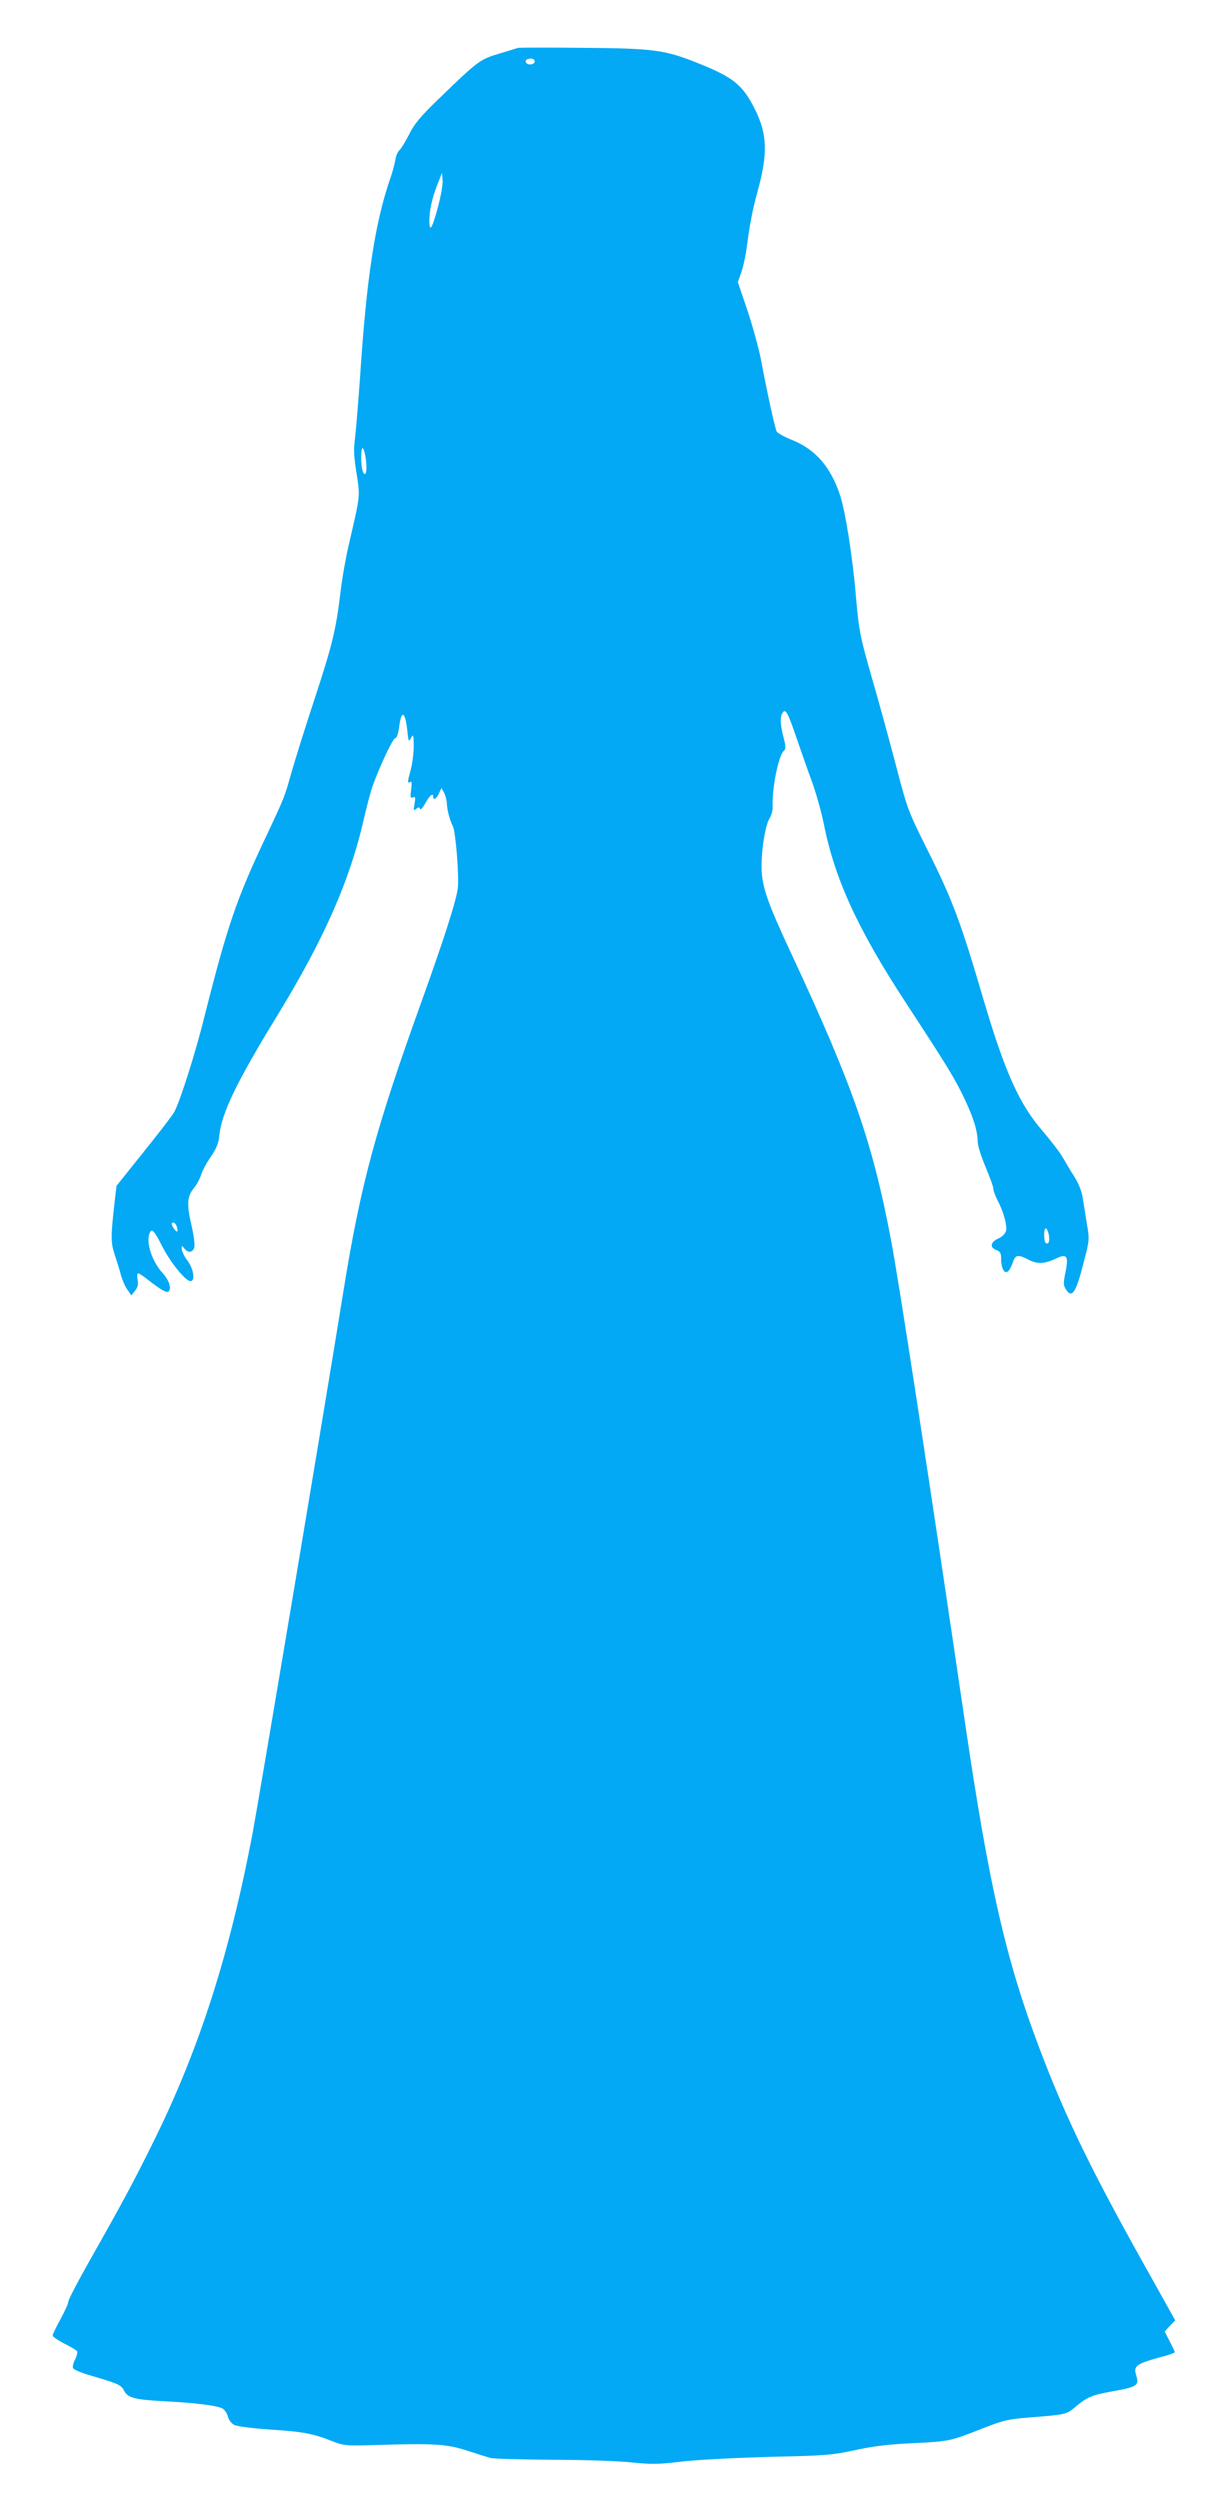 <?xml version="1.0" standalone="no"?>
<!DOCTYPE svg PUBLIC "-//W3C//DTD SVG 20010904//EN"
 "http://www.w3.org/TR/2001/REC-SVG-20010904/DTD/svg10.dtd">
<svg version="1.0" xmlns="http://www.w3.org/2000/svg"
 width="619pt" height="1280pt" viewBox="0 0 619 1280"
 preserveAspectRatio="xMidYMid meet">
<g transform="translate(0,1280) scale(0.1,-0.1)"
fill="#03a9f4" stroke="none">
<path d="M2655 12555 c-5 -2 -50 -15 -98 -30 -98 -29 -106 -35 -315 -237 -88
-85 -120 -124 -146 -177 -19 -37 -41 -73 -49 -80 -9 -7 -19 -31 -22 -54 -4
-22 -16 -66 -27 -96 -77 -225 -120 -507 -153 -1012 -9 -125 -20 -262 -25 -306
-9 -63 -7 -99 7 -187 19 -120 20 -107 -41 -371 -14 -60 -33 -166 -41 -235 -24
-199 -41 -268 -135 -555 -49 -148 -100 -313 -115 -365 -36 -130 -37 -132 -131
-332 -151 -318 -198 -455 -315 -918 -47 -190 -123 -429 -155 -492 -8 -16 -78
-107 -156 -204 l-141 -176 -9 -77 c-21 -183 -21 -213 0 -276 11 -33 26 -80 32
-105 7 -25 21 -58 33 -74 l20 -29 19 24 c14 17 18 32 13 56 -3 18 -2 33 3 33
5 0 31 -17 58 -39 58 -45 89 -63 98 -54 16 17 3 57 -32 96 -53 58 -84 153 -66
201 11 29 23 17 65 -65 41 -82 120 -179 145 -179 26 0 16 64 -16 106 -16 21
-29 48 -29 59 0 19 0 19 13 3 19 -26 45 -22 52 6 3 14 -4 67 -16 117 -24 104
-21 144 14 186 13 15 29 45 36 66 6 21 29 64 51 95 29 43 40 70 43 109 11 112
90 276 297 613 241 394 373 694 445 1013 14 61 33 133 43 161 36 101 104 246
116 246 8 0 15 22 20 55 11 92 31 85 42 -15 6 -58 7 -61 19 -39 12 22 13 18
14 -41 0 -36 -7 -90 -15 -120 -18 -67 -18 -73 -3 -64 8 5 9 -5 5 -39 -6 -39
-4 -45 9 -40 13 5 14 0 8 -33 -6 -35 -5 -38 8 -26 13 10 17 10 20 0 3 -7 15 7
28 30 22 40 40 54 40 32 0 -20 17 -10 29 17 l13 28 14 -25 c7 -14 13 -38 14
-54 0 -30 15 -86 31 -118 14 -27 32 -257 25 -314 -7 -64 -72 -265 -183 -574
-238 -660 -314 -940 -403 -1490 -100 -621 -435 -2614 -465 -2773 -117 -619
-274 -1109 -505 -1576 -106 -215 -159 -313 -331 -617 -60 -106 -109 -200 -109
-209 0 -10 -18 -50 -40 -90 -22 -40 -40 -77 -40 -84 0 -6 27 -24 59 -41 33
-16 62 -34 66 -39 3 -6 -1 -24 -10 -42 -9 -17 -14 -37 -11 -44 3 -8 38 -23 78
-35 154 -45 168 -51 183 -80 19 -38 55 -47 200 -55 163 -8 282 -23 306 -38 11
-7 23 -25 27 -42 5 -17 19 -35 33 -42 14 -7 94 -17 179 -23 172 -11 225 -21
320 -59 62 -24 72 -25 215 -21 305 10 370 6 475 -27 52 -17 109 -35 125 -39
17 -4 156 -8 310 -9 154 0 336 -6 405 -13 108 -11 144 -11 265 4 77 9 278 19
450 24 285 6 320 9 435 34 91 20 172 30 298 36 187 9 191 10 361 77 102 40
127 46 240 55 181 14 186 15 232 54 61 51 85 61 193 80 122 22 134 30 119 78
-17 54 -5 62 155 105 23 7 42 14 42 17 0 2 -12 28 -26 55 l-26 51 27 29 27 28
-119 213 c-305 542 -439 815 -578 1183 -169 446 -256 826 -375 1630 -191 1298
-345 2302 -386 2515 -94 492 -193 777 -499 1435 -122 260 -152 341 -161 429
-8 81 13 239 37 281 11 18 19 45 18 61 -4 97 30 266 58 290 10 9 10 22 -2 68
-17 65 -19 105 -5 126 15 24 27 3 74 -136 25 -71 60 -173 80 -226 19 -54 45
-146 57 -205 56 -283 173 -539 421 -918 217 -332 251 -387 303 -497 45 -96 64
-159 65 -216 0 -18 18 -75 40 -127 22 -52 40 -102 40 -112 0 -10 10 -36 21
-58 30 -56 51 -130 44 -158 -4 -14 -20 -30 -38 -38 -41 -18 -47 -46 -13 -59
21 -8 26 -16 26 -45 0 -49 17 -80 35 -65 8 6 19 27 25 46 13 40 26 42 82 13
45 -23 83 -21 144 9 51 24 60 9 44 -71 -12 -59 -12 -68 4 -92 30 -45 51 -11
91 149 27 103 28 112 15 185 -7 42 -16 102 -21 133 -6 38 -21 76 -42 110 -19
29 -46 75 -61 101 -15 26 -61 86 -102 134 -119 136 -193 300 -300 660 -123
419 -161 521 -300 798 -92 185 -96 196 -158 435 -36 135 -85 315 -110 400 -70
243 -75 268 -91 457 -16 190 -54 430 -81 509 -48 144 -126 233 -245 281 -39
15 -74 35 -79 43 -9 17 -48 194 -80 365 -12 61 -43 175 -70 255 l-49 145 19
55 c10 30 23 91 28 135 14 107 29 185 54 275 53 192 50 291 -12 417 -63 128
-112 168 -300 242 -165 66 -223 73 -585 76 -176 2 -324 1 -330 0z m85 -70 c0
-16 -35 -21 -44 -6 -8 12 4 21 26 21 10 0 18 -7 18 -15z m-495 -742 c-30 -113
-45 -138 -45 -72 1 55 13 111 42 186 l23 58 3 -37 c2 -21 -9 -81 -23 -135z
m-370 -1297 c8 -58 -2 -95 -16 -60 -11 28 -11 126 0 119 5 -3 13 -30 16 -59z
m-971 -3922 c11 -28 6 -39 -9 -20 -8 11 -15 23 -15 28 0 14 18 9 24 -8z m4470
-45 c6 -34 0 -53 -15 -44 -11 8 -12 75 0 75 5 0 11 -14 15 -31z"/>
</g>
</svg>
